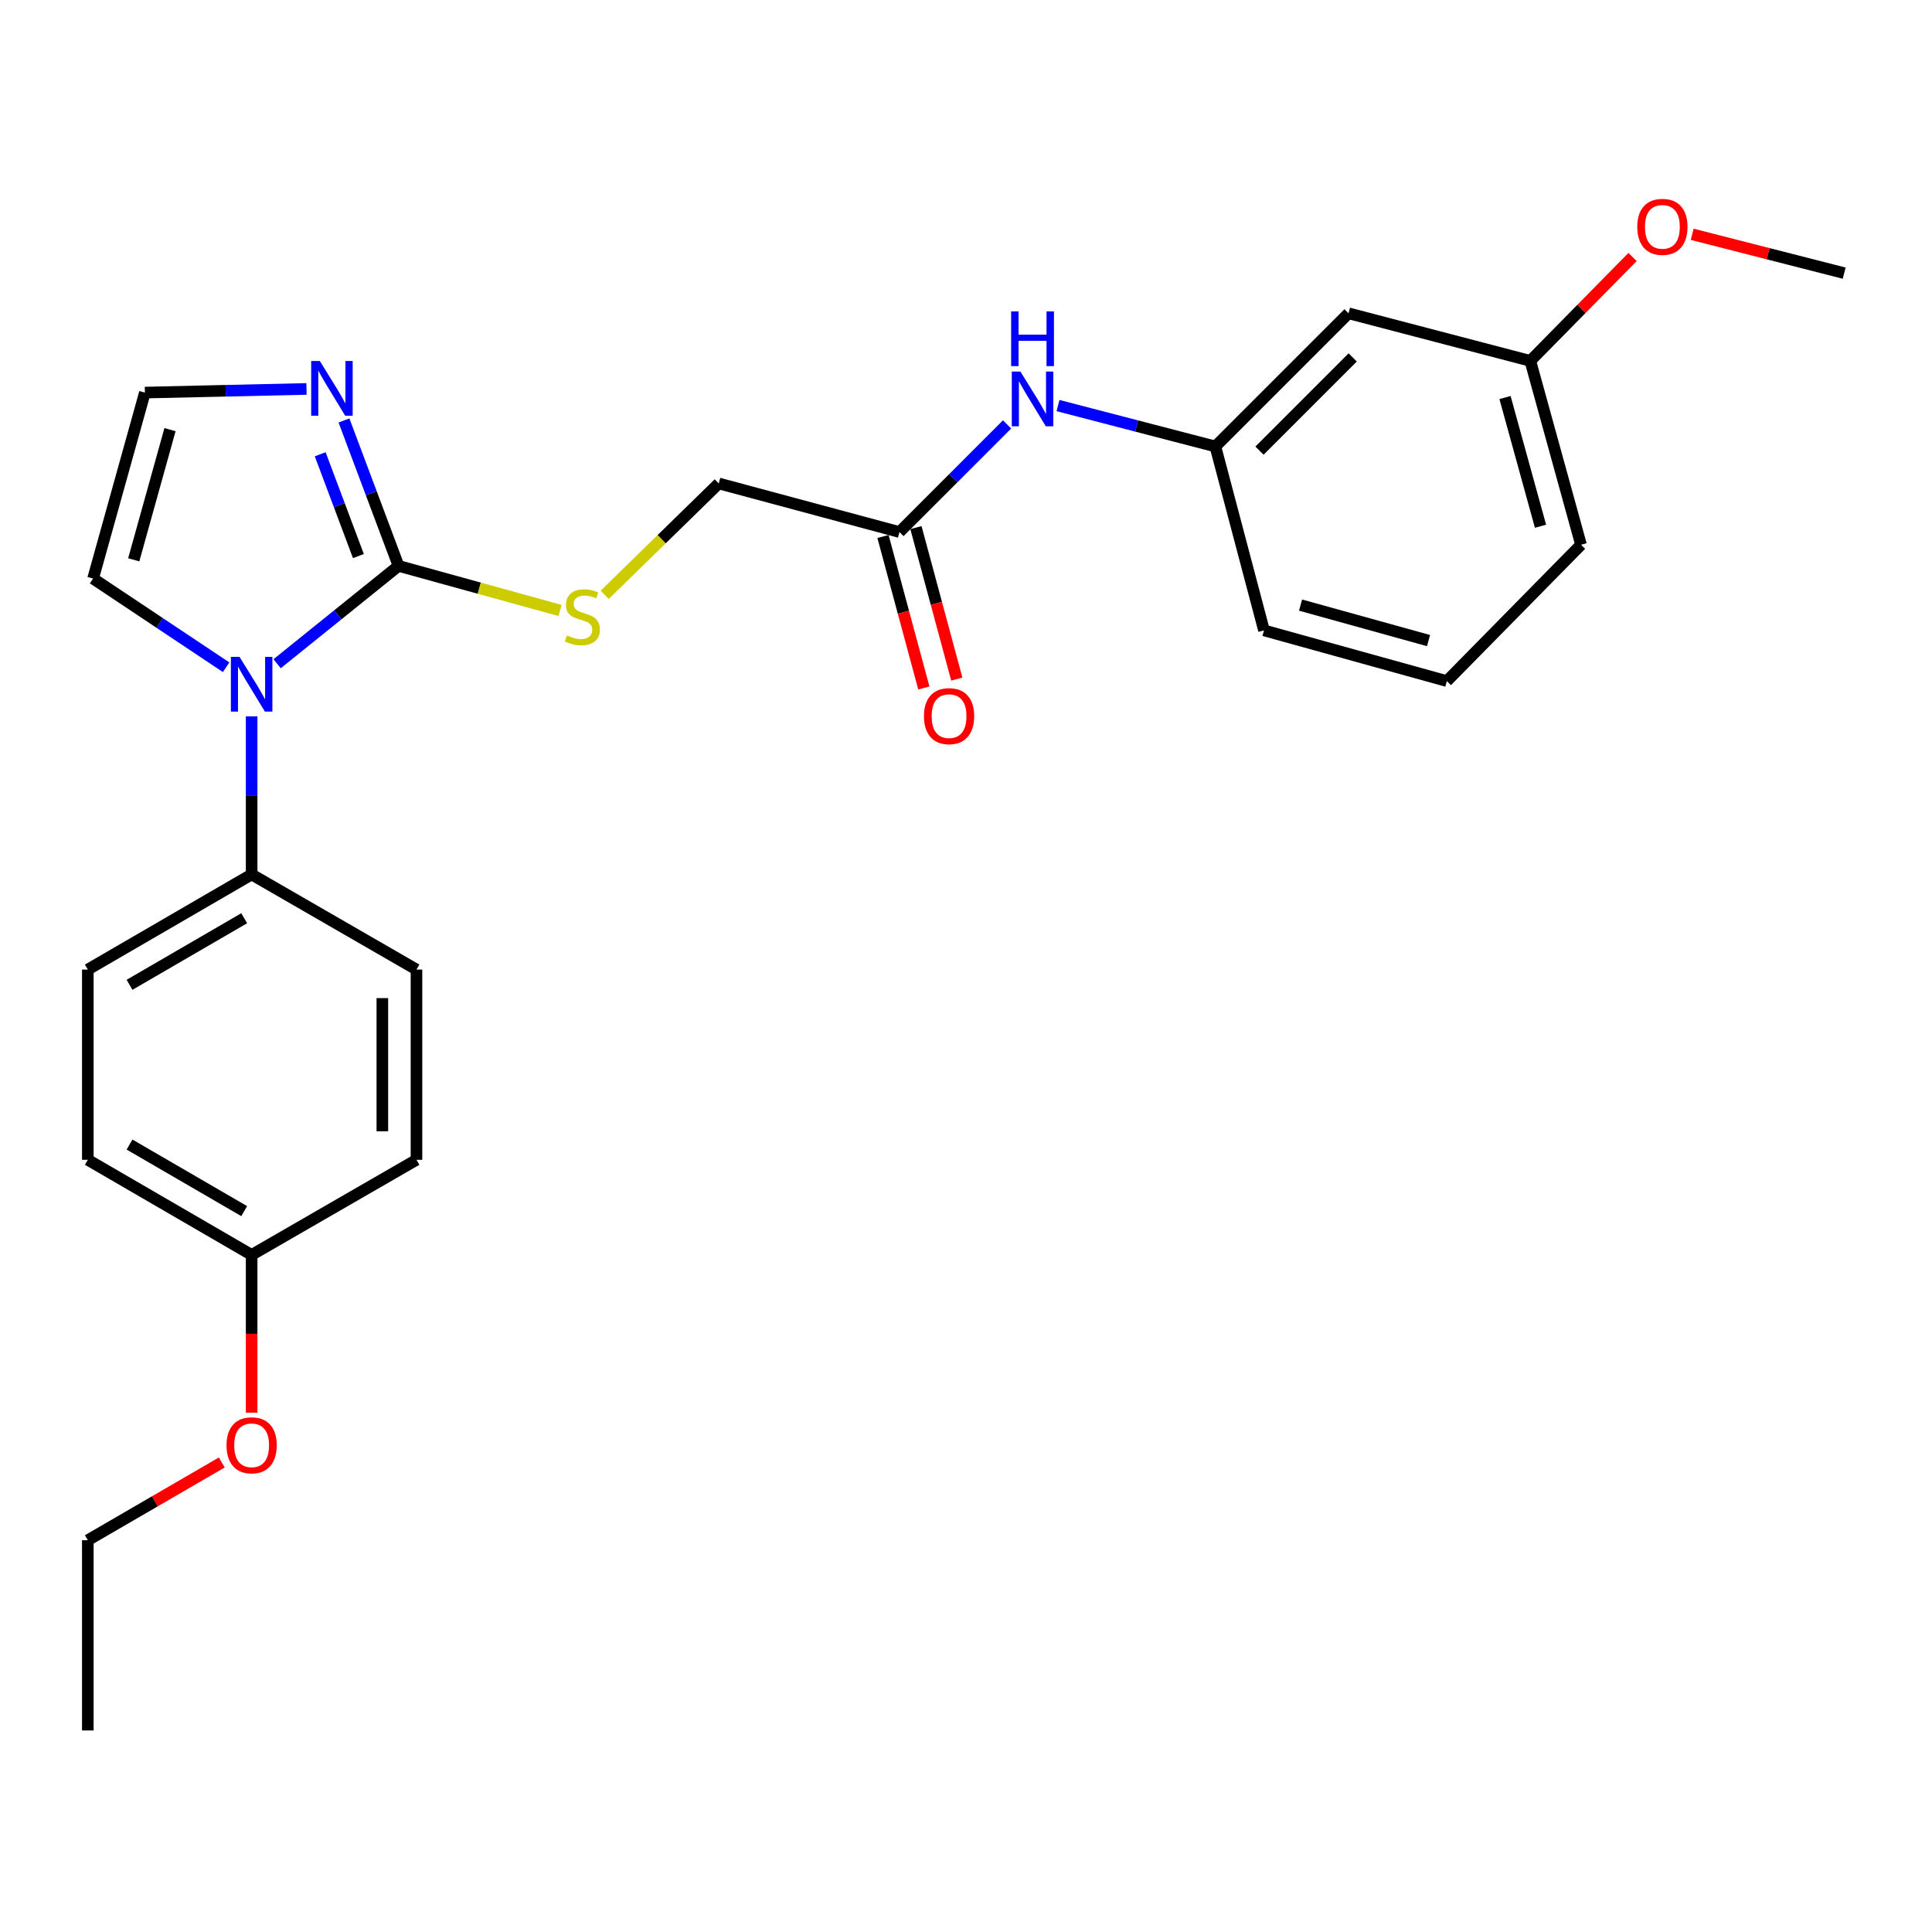 <?xml version='1.0' encoding='iso-8859-1'?>
<svg version='1.1' baseProfile='full'
              xmlns='http://www.w3.org/2000/svg'
                      xmlns:rdkit='http://www.rdkit.org/xml'
                      xmlns:xlink='http://www.w3.org/1999/xlink'
                  xml:space='preserve'
width='1000px' height='1000px' viewBox='0 0 1000 1000'>
<!-- END OF HEADER -->
<rect style='opacity:1.0;fill:#FFFFFF;stroke:none' width='1000' height='1000' x='0' y='0'> </rect>
<path class='bond-0' d='M 206.284,292.904 L 174.856,318.226' style='fill:none;fill-rule:evenodd;stroke:#000000;stroke-width:6px;stroke-linecap:butt;stroke-linejoin:miter;stroke-opacity:1' />
<path class='bond-0' d='M 174.856,318.226 L 143.428,343.549' style='fill:none;fill-rule:evenodd;stroke:#0000FF;stroke-width:6px;stroke-linecap:butt;stroke-linejoin:miter;stroke-opacity:1' />
<path class='bond-1' d='M 206.284,292.904 L 192.161,255.266' style='fill:none;fill-rule:evenodd;stroke:#000000;stroke-width:6px;stroke-linecap:butt;stroke-linejoin:miter;stroke-opacity:1' />
<path class='bond-1' d='M 192.161,255.266 L 178.038,217.629' style='fill:none;fill-rule:evenodd;stroke:#0000FF;stroke-width:6px;stroke-linecap:butt;stroke-linejoin:miter;stroke-opacity:1' />
<path class='bond-1' d='M 185.506,287.819 L 175.62,261.473' style='fill:none;fill-rule:evenodd;stroke:#000000;stroke-width:6px;stroke-linecap:butt;stroke-linejoin:miter;stroke-opacity:1' />
<path class='bond-1' d='M 175.62,261.473 L 165.734,235.127' style='fill:none;fill-rule:evenodd;stroke:#0000FF;stroke-width:6px;stroke-linecap:butt;stroke-linejoin:miter;stroke-opacity:1' />
<path class='bond-2' d='M 206.284,292.904 L 248.084,304.443' style='fill:none;fill-rule:evenodd;stroke:#000000;stroke-width:6px;stroke-linecap:butt;stroke-linejoin:miter;stroke-opacity:1' />
<path class='bond-2' d='M 248.084,304.443 L 289.884,315.981' style='fill:none;fill-rule:evenodd;stroke:#CCCC00;stroke-width:6px;stroke-linecap:butt;stroke-linejoin:miter;stroke-opacity:1' />
<path class='bond-3' d='M 130.247,370.791 L 130.247,411.703' style='fill:none;fill-rule:evenodd;stroke:#0000FF;stroke-width:6px;stroke-linecap:butt;stroke-linejoin:miter;stroke-opacity:1' />
<path class='bond-3' d='M 130.247,411.703 L 130.247,452.615' style='fill:none;fill-rule:evenodd;stroke:#000000;stroke-width:6px;stroke-linecap:butt;stroke-linejoin:miter;stroke-opacity:1' />
<path class='bond-6' d='M 117.041,345.366 L 82.612,322.413' style='fill:none;fill-rule:evenodd;stroke:#0000FF;stroke-width:6px;stroke-linecap:butt;stroke-linejoin:miter;stroke-opacity:1' />
<path class='bond-6' d='M 82.612,322.413 L 48.183,299.46' style='fill:none;fill-rule:evenodd;stroke:#000000;stroke-width:6px;stroke-linecap:butt;stroke-linejoin:miter;stroke-opacity:1' />
<path class='bond-4' d='M 158.643,201.313 L 116.82,202.258' style='fill:none;fill-rule:evenodd;stroke:#0000FF;stroke-width:6px;stroke-linecap:butt;stroke-linejoin:miter;stroke-opacity:1' />
<path class='bond-4' d='M 116.82,202.258 L 74.998,203.204' style='fill:none;fill-rule:evenodd;stroke:#000000;stroke-width:6px;stroke-linecap:butt;stroke-linejoin:miter;stroke-opacity:1' />
<path class='bond-11' d='M 312.978,307.892 L 342.5,279.06' style='fill:none;fill-rule:evenodd;stroke:#CCCC00;stroke-width:6px;stroke-linecap:butt;stroke-linejoin:miter;stroke-opacity:1' />
<path class='bond-11' d='M 342.5,279.06 L 372.021,250.228' style='fill:none;fill-rule:evenodd;stroke:#000000;stroke-width:6px;stroke-linecap:butt;stroke-linejoin:miter;stroke-opacity:1' />
<path class='bond-12' d='M 130.247,452.615 L 45.455,501.847' style='fill:none;fill-rule:evenodd;stroke:#000000;stroke-width:6px;stroke-linecap:butt;stroke-linejoin:miter;stroke-opacity:1' />
<path class='bond-12' d='M 126.399,475.278 L 67.044,509.741' style='fill:none;fill-rule:evenodd;stroke:#000000;stroke-width:6px;stroke-linecap:butt;stroke-linejoin:miter;stroke-opacity:1' />
<path class='bond-13' d='M 130.247,452.615 L 215.569,501.847' style='fill:none;fill-rule:evenodd;stroke:#000000;stroke-width:6px;stroke-linecap:butt;stroke-linejoin:miter;stroke-opacity:1' />
<path class='bond-26' d='M 74.998,203.204 L 48.183,299.46' style='fill:none;fill-rule:evenodd;stroke:#000000;stroke-width:6px;stroke-linecap:butt;stroke-linejoin:miter;stroke-opacity:1' />
<path class='bond-26' d='M 87.995,222.384 L 69.224,289.763' style='fill:none;fill-rule:evenodd;stroke:#000000;stroke-width:6px;stroke-linecap:butt;stroke-linejoin:miter;stroke-opacity:1' />
<path class='bond-5' d='M 465.559,275.384 L 372.021,250.228' style='fill:none;fill-rule:evenodd;stroke:#000000;stroke-width:6px;stroke-linecap:butt;stroke-linejoin:miter;stroke-opacity:1' />
<path class='bond-7' d='M 465.559,275.384 L 493.412,247.527' style='fill:none;fill-rule:evenodd;stroke:#000000;stroke-width:6px;stroke-linecap:butt;stroke-linejoin:miter;stroke-opacity:1' />
<path class='bond-7' d='M 493.412,247.527 L 521.266,219.669' style='fill:none;fill-rule:evenodd;stroke:#0000FF;stroke-width:6px;stroke-linecap:butt;stroke-linejoin:miter;stroke-opacity:1' />
<path class='bond-10' d='M 457.03,277.684 L 467.605,316.895' style='fill:none;fill-rule:evenodd;stroke:#000000;stroke-width:6px;stroke-linecap:butt;stroke-linejoin:miter;stroke-opacity:1' />
<path class='bond-10' d='M 467.605,316.895 L 478.179,356.105' style='fill:none;fill-rule:evenodd;stroke:#FF0000;stroke-width:6px;stroke-linecap:butt;stroke-linejoin:miter;stroke-opacity:1' />
<path class='bond-10' d='M 474.088,273.084 L 484.662,312.294' style='fill:none;fill-rule:evenodd;stroke:#000000;stroke-width:6px;stroke-linecap:butt;stroke-linejoin:miter;stroke-opacity:1' />
<path class='bond-10' d='M 484.662,312.294 L 495.237,351.505' style='fill:none;fill-rule:evenodd;stroke:#FF0000;stroke-width:6px;stroke-linecap:butt;stroke-linejoin:miter;stroke-opacity:1' />
<path class='bond-8' d='M 547.626,209.92 L 588.352,220.509' style='fill:none;fill-rule:evenodd;stroke:#0000FF;stroke-width:6px;stroke-linecap:butt;stroke-linejoin:miter;stroke-opacity:1' />
<path class='bond-8' d='M 588.352,220.509 L 629.078,231.098' style='fill:none;fill-rule:evenodd;stroke:#000000;stroke-width:6px;stroke-linecap:butt;stroke-linejoin:miter;stroke-opacity:1' />
<path class='bond-9' d='M 629.078,231.098 L 697.999,162.167' style='fill:none;fill-rule:evenodd;stroke:#000000;stroke-width:6px;stroke-linecap:butt;stroke-linejoin:miter;stroke-opacity:1' />
<path class='bond-9' d='M 651.91,233.25 L 700.155,184.999' style='fill:none;fill-rule:evenodd;stroke:#000000;stroke-width:6px;stroke-linecap:butt;stroke-linejoin:miter;stroke-opacity:1' />
<path class='bond-21' d='M 629.078,231.098 L 654.244,326.285' style='fill:none;fill-rule:evenodd;stroke:#000000;stroke-width:6px;stroke-linecap:butt;stroke-linejoin:miter;stroke-opacity:1' />
<path class='bond-14' d='M 697.999,162.167 L 792.087,186.793' style='fill:none;fill-rule:evenodd;stroke:#000000;stroke-width:6px;stroke-linecap:butt;stroke-linejoin:miter;stroke-opacity:1' />
<path class='bond-16' d='M 45.455,501.847 L 45.455,600.312' style='fill:none;fill-rule:evenodd;stroke:#000000;stroke-width:6px;stroke-linecap:butt;stroke-linejoin:miter;stroke-opacity:1' />
<path class='bond-17' d='M 215.569,501.847 L 215.569,600.312' style='fill:none;fill-rule:evenodd;stroke:#000000;stroke-width:6px;stroke-linecap:butt;stroke-linejoin:miter;stroke-opacity:1' />
<path class='bond-17' d='M 197.902,516.617 L 197.902,585.542' style='fill:none;fill-rule:evenodd;stroke:#000000;stroke-width:6px;stroke-linecap:butt;stroke-linejoin:miter;stroke-opacity:1' />
<path class='bond-18' d='M 792.087,186.793 L 818.549,159.905' style='fill:none;fill-rule:evenodd;stroke:#000000;stroke-width:6px;stroke-linecap:butt;stroke-linejoin:miter;stroke-opacity:1' />
<path class='bond-18' d='M 818.549,159.905 L 845.012,133.017' style='fill:none;fill-rule:evenodd;stroke:#FF0000;stroke-width:6px;stroke-linecap:butt;stroke-linejoin:miter;stroke-opacity:1' />
<path class='bond-28' d='M 792.087,186.793 L 818.332,281.96' style='fill:none;fill-rule:evenodd;stroke:#000000;stroke-width:6px;stroke-linecap:butt;stroke-linejoin:miter;stroke-opacity:1' />
<path class='bond-28' d='M 778.992,205.765 L 797.364,272.382' style='fill:none;fill-rule:evenodd;stroke:#000000;stroke-width:6px;stroke-linecap:butt;stroke-linejoin:miter;stroke-opacity:1' />
<path class='bond-15' d='M 130.247,649.544 L 215.569,600.312' style='fill:none;fill-rule:evenodd;stroke:#000000;stroke-width:6px;stroke-linecap:butt;stroke-linejoin:miter;stroke-opacity:1' />
<path class='bond-19' d='M 130.247,649.544 L 130.247,690.381' style='fill:none;fill-rule:evenodd;stroke:#000000;stroke-width:6px;stroke-linecap:butt;stroke-linejoin:miter;stroke-opacity:1' />
<path class='bond-19' d='M 130.247,690.381 L 130.247,731.218' style='fill:none;fill-rule:evenodd;stroke:#FF0000;stroke-width:6px;stroke-linecap:butt;stroke-linejoin:miter;stroke-opacity:1' />
<path class='bond-27' d='M 130.247,649.544 L 45.455,600.312' style='fill:none;fill-rule:evenodd;stroke:#000000;stroke-width:6px;stroke-linecap:butt;stroke-linejoin:miter;stroke-opacity:1' />
<path class='bond-27' d='M 126.399,626.881 L 67.044,592.418' style='fill:none;fill-rule:evenodd;stroke:#000000;stroke-width:6px;stroke-linecap:butt;stroke-linejoin:miter;stroke-opacity:1' />
<path class='bond-24' d='M 875.876,121.275 L 915.211,131.327' style='fill:none;fill-rule:evenodd;stroke:#FF0000;stroke-width:6px;stroke-linecap:butt;stroke-linejoin:miter;stroke-opacity:1' />
<path class='bond-24' d='M 915.211,131.327 L 954.545,141.379' style='fill:none;fill-rule:evenodd;stroke:#000000;stroke-width:6px;stroke-linecap:butt;stroke-linejoin:miter;stroke-opacity:1' />
<path class='bond-23' d='M 114.796,756.968 L 80.125,777.095' style='fill:none;fill-rule:evenodd;stroke:#FF0000;stroke-width:6px;stroke-linecap:butt;stroke-linejoin:miter;stroke-opacity:1' />
<path class='bond-23' d='M 80.125,777.095 L 45.455,797.221' style='fill:none;fill-rule:evenodd;stroke:#000000;stroke-width:6px;stroke-linecap:butt;stroke-linejoin:miter;stroke-opacity:1' />
<path class='bond-20' d='M 748.881,352.53 L 654.244,326.285' style='fill:none;fill-rule:evenodd;stroke:#000000;stroke-width:6px;stroke-linecap:butt;stroke-linejoin:miter;stroke-opacity:1' />
<path class='bond-20' d='M 739.406,331.569 L 673.161,313.197' style='fill:none;fill-rule:evenodd;stroke:#000000;stroke-width:6px;stroke-linecap:butt;stroke-linejoin:miter;stroke-opacity:1' />
<path class='bond-22' d='M 748.881,352.53 L 818.332,281.96' style='fill:none;fill-rule:evenodd;stroke:#000000;stroke-width:6px;stroke-linecap:butt;stroke-linejoin:miter;stroke-opacity:1' />
<path class='bond-25' d='M 45.455,797.221 L 45.455,895.686' style='fill:none;fill-rule:evenodd;stroke:#000000;stroke-width:6px;stroke-linecap:butt;stroke-linejoin:miter;stroke-opacity:1' />
<path  class='atom-1' d='M 123.987 340.009
L 133.267 355.009
Q 134.187 356.489, 135.667 359.169
Q 137.147 361.849, 137.227 362.009
L 137.227 340.009
L 140.987 340.009
L 140.987 368.329
L 137.107 368.329
L 127.147 351.929
Q 125.987 350.009, 124.747 347.809
Q 123.547 345.609, 123.187 344.929
L 123.187 368.329
L 119.507 368.329
L 119.507 340.009
L 123.987 340.009
' fill='#0000FF'/>
<path  class='atom-2' d='M 165.544 186.855
L 174.824 201.855
Q 175.744 203.335, 177.224 206.015
Q 178.704 208.695, 178.784 208.855
L 178.784 186.855
L 182.544 186.855
L 182.544 215.175
L 178.664 215.175
L 168.704 198.775
Q 167.544 196.855, 166.304 194.655
Q 165.104 192.455, 164.744 191.775
L 164.744 215.175
L 161.064 215.175
L 161.064 186.855
L 165.544 186.855
' fill='#0000FF'/>
<path  class='atom-3' d='M 293.431 328.889
Q 293.751 329.009, 295.071 329.569
Q 296.391 330.129, 297.831 330.489
Q 299.311 330.809, 300.751 330.809
Q 303.431 330.809, 304.991 329.529
Q 306.551 328.209, 306.551 325.929
Q 306.551 324.369, 305.751 323.409
Q 304.991 322.449, 303.791 321.929
Q 302.591 321.409, 300.591 320.809
Q 298.071 320.049, 296.551 319.329
Q 295.071 318.609, 293.991 317.089
Q 292.951 315.569, 292.951 313.009
Q 292.951 309.449, 295.351 307.249
Q 297.791 305.049, 302.591 305.049
Q 305.871 305.049, 309.591 306.609
L 308.671 309.689
Q 305.271 308.289, 302.711 308.289
Q 299.951 308.289, 298.431 309.449
Q 296.911 310.569, 296.951 312.529
Q 296.951 314.049, 297.711 314.969
Q 298.511 315.889, 299.631 316.409
Q 300.791 316.929, 302.711 317.529
Q 305.271 318.329, 306.791 319.129
Q 308.311 319.929, 309.391 321.569
Q 310.511 323.169, 310.511 325.929
Q 310.511 329.849, 307.871 331.969
Q 305.271 334.049, 300.911 334.049
Q 298.391 334.049, 296.471 333.489
Q 294.591 332.969, 292.351 332.049
L 293.431 328.889
' fill='#CCCC00'/>
<path  class='atom-8' d='M 528.181 192.332
L 537.461 207.332
Q 538.381 208.812, 539.861 211.492
Q 541.341 214.172, 541.421 214.332
L 541.421 192.332
L 545.181 192.332
L 545.181 220.652
L 541.301 220.652
L 531.341 204.252
Q 530.181 202.332, 528.941 200.132
Q 527.741 197.932, 527.381 197.252
L 527.381 220.652
L 523.701 220.652
L 523.701 192.332
L 528.181 192.332
' fill='#0000FF'/>
<path  class='atom-8' d='M 523.361 161.18
L 527.201 161.18
L 527.201 173.22
L 541.681 173.22
L 541.681 161.18
L 545.521 161.18
L 545.521 189.5
L 541.681 189.5
L 541.681 176.42
L 527.201 176.42
L 527.201 189.5
L 523.361 189.5
L 523.361 161.18
' fill='#0000FF'/>
<path  class='atom-11' d='M 478.235 370.67
Q 478.235 363.87, 481.595 360.07
Q 484.955 356.27, 491.235 356.27
Q 497.515 356.27, 500.875 360.07
Q 504.235 363.87, 504.235 370.67
Q 504.235 377.55, 500.835 381.47
Q 497.435 385.35, 491.235 385.35
Q 484.995 385.35, 481.595 381.47
Q 478.235 377.59, 478.235 370.67
M 491.235 382.15
Q 495.555 382.15, 497.875 379.27
Q 500.235 376.35, 500.235 370.67
Q 500.235 365.11, 497.875 362.31
Q 495.555 359.47, 491.235 359.47
Q 486.915 359.47, 484.555 362.27
Q 482.235 365.07, 482.235 370.67
Q 482.235 376.39, 484.555 379.27
Q 486.915 382.15, 491.235 382.15
' fill='#FF0000'/>
<path  class='atom-19' d='M 847.448 117.412
Q 847.448 110.612, 850.808 106.812
Q 854.168 103.012, 860.448 103.012
Q 866.728 103.012, 870.088 106.812
Q 873.448 110.612, 873.448 117.412
Q 873.448 124.292, 870.048 128.212
Q 866.648 132.092, 860.448 132.092
Q 854.208 132.092, 850.808 128.212
Q 847.448 124.332, 847.448 117.412
M 860.448 128.892
Q 864.768 128.892, 867.088 126.012
Q 869.448 123.092, 869.448 117.412
Q 869.448 111.852, 867.088 109.052
Q 864.768 106.212, 860.448 106.212
Q 856.128 106.212, 853.768 109.012
Q 851.448 111.812, 851.448 117.412
Q 851.448 123.132, 853.768 126.012
Q 856.128 128.892, 860.448 128.892
' fill='#FF0000'/>
<path  class='atom-20' d='M 117.247 748.079
Q 117.247 741.279, 120.607 737.479
Q 123.967 733.679, 130.247 733.679
Q 136.527 733.679, 139.887 737.479
Q 143.247 741.279, 143.247 748.079
Q 143.247 754.959, 139.847 758.879
Q 136.447 762.759, 130.247 762.759
Q 124.007 762.759, 120.607 758.879
Q 117.247 754.999, 117.247 748.079
M 130.247 759.559
Q 134.567 759.559, 136.887 756.679
Q 139.247 753.759, 139.247 748.079
Q 139.247 742.519, 136.887 739.719
Q 134.567 736.879, 130.247 736.879
Q 125.927 736.879, 123.567 739.679
Q 121.247 742.479, 121.247 748.079
Q 121.247 753.799, 123.567 756.679
Q 125.927 759.559, 130.247 759.559
' fill='#FF0000'/>
</svg>
